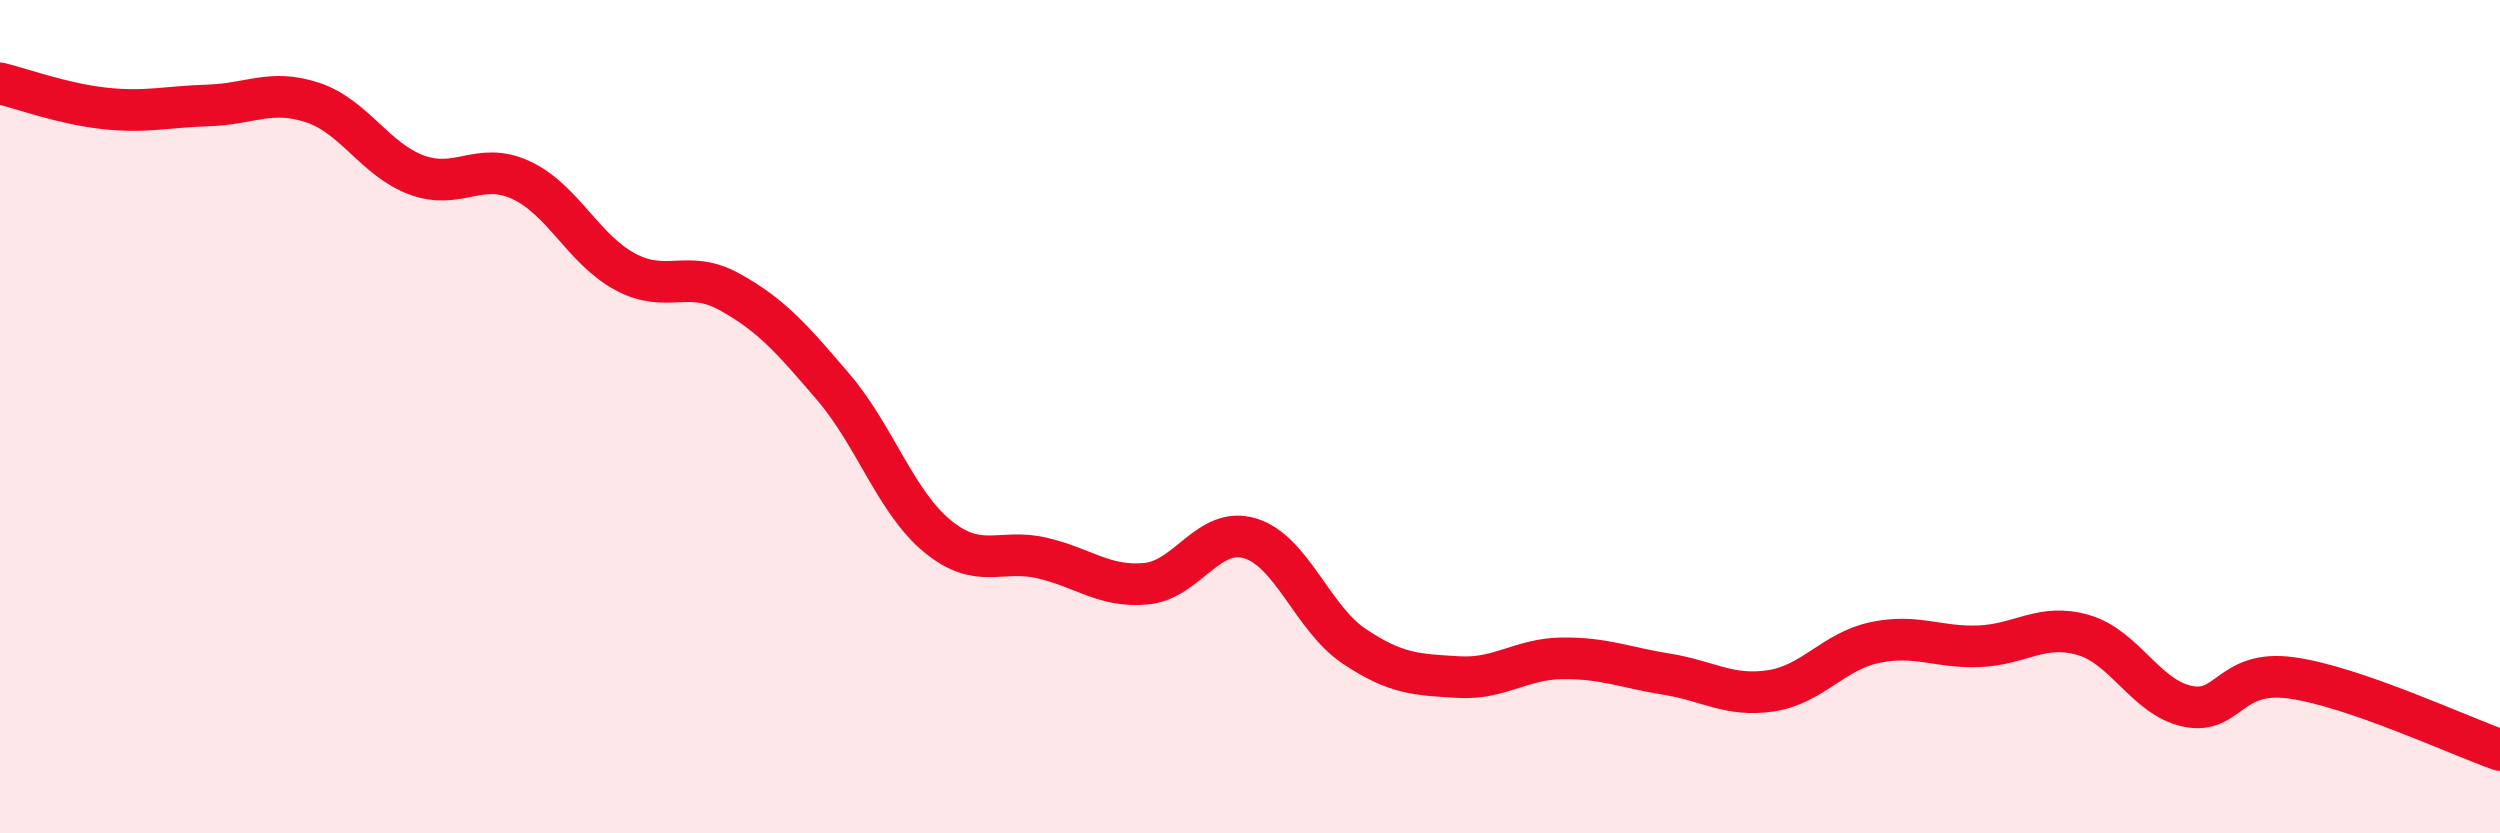 
    <svg width="60" height="20" viewBox="0 0 60 20" xmlns="http://www.w3.org/2000/svg">
      <path
        d="M 0,2 C 0.5,2.12 1.5,2.49 2.5,2.6 C 3.5,2.71 4,2.56 5,2.53 C 6,2.5 6.5,2.13 7.5,2.46 C 8.5,2.79 9,3.83 10,4.2 C 11,4.57 11.5,3.86 12.5,4.32 C 13.5,4.78 14,5.98 15,6.52 C 16,7.06 16.5,6.45 17.5,7 C 18.5,7.55 19,8.12 20,9.29 C 21,10.46 21.5,12.05 22.5,12.87 C 23.5,13.69 24,13.16 25,13.39 C 26,13.62 26.5,14.1 27.5,14.01 C 28.5,13.92 29,12.62 30,12.92 C 31,13.22 31.5,14.84 32.5,15.51 C 33.5,16.18 34,16.19 35,16.25 C 36,16.31 36.5,15.81 37.5,15.8 C 38.5,15.79 39,16.02 40,16.18 C 41,16.34 41.5,16.73 42.5,16.58 C 43.5,16.43 44,15.63 45,15.42 C 46,15.21 46.5,15.55 47.5,15.51 C 48.5,15.47 49,14.95 50,15.24 C 51,15.53 51.5,16.74 52.5,16.95 C 53.5,17.16 53.5,16.06 55,16.27 C 56.5,16.48 59,17.65 60,18L60 20L0 20Z"
        fill="#EB0A25"
        opacity="0.1"
        stroke-linecap="round"
        stroke-linejoin="round"
      />
      <path
        d="M 0,2 C 0.5,2.12 1.5,2.49 2.5,2.6 C 3.5,2.71 4,2.56 5,2.53 C 6,2.5 6.5,2.13 7.5,2.46 C 8.5,2.79 9,3.83 10,4.2 C 11,4.57 11.5,3.86 12.5,4.32 C 13.5,4.78 14,5.98 15,6.52 C 16,7.06 16.5,6.45 17.5,7 C 18.5,7.55 19,8.12 20,9.29 C 21,10.46 21.5,12.05 22.5,12.87 C 23.5,13.69 24,13.16 25,13.39 C 26,13.62 26.5,14.1 27.5,14.01 C 28.5,13.92 29,12.62 30,12.92 C 31,13.22 31.5,14.84 32.5,15.51 C 33.5,16.18 34,16.19 35,16.25 C 36,16.31 36.5,15.81 37.5,15.8 C 38.5,15.79 39,16.02 40,16.18 C 41,16.34 41.5,16.73 42.5,16.58 C 43.5,16.43 44,15.63 45,15.42 C 46,15.21 46.5,15.55 47.5,15.51 C 48.5,15.47 49,14.95 50,15.24 C 51,15.53 51.5,16.74 52.5,16.95 C 53.5,17.16 53.5,16.06 55,16.27 C 56.5,16.48 59,17.65 60,18"
        stroke="#EB0A25"
        stroke-width="1"
        fill="none"
        stroke-linecap="round"
        stroke-linejoin="round"
      />
    </svg>
  